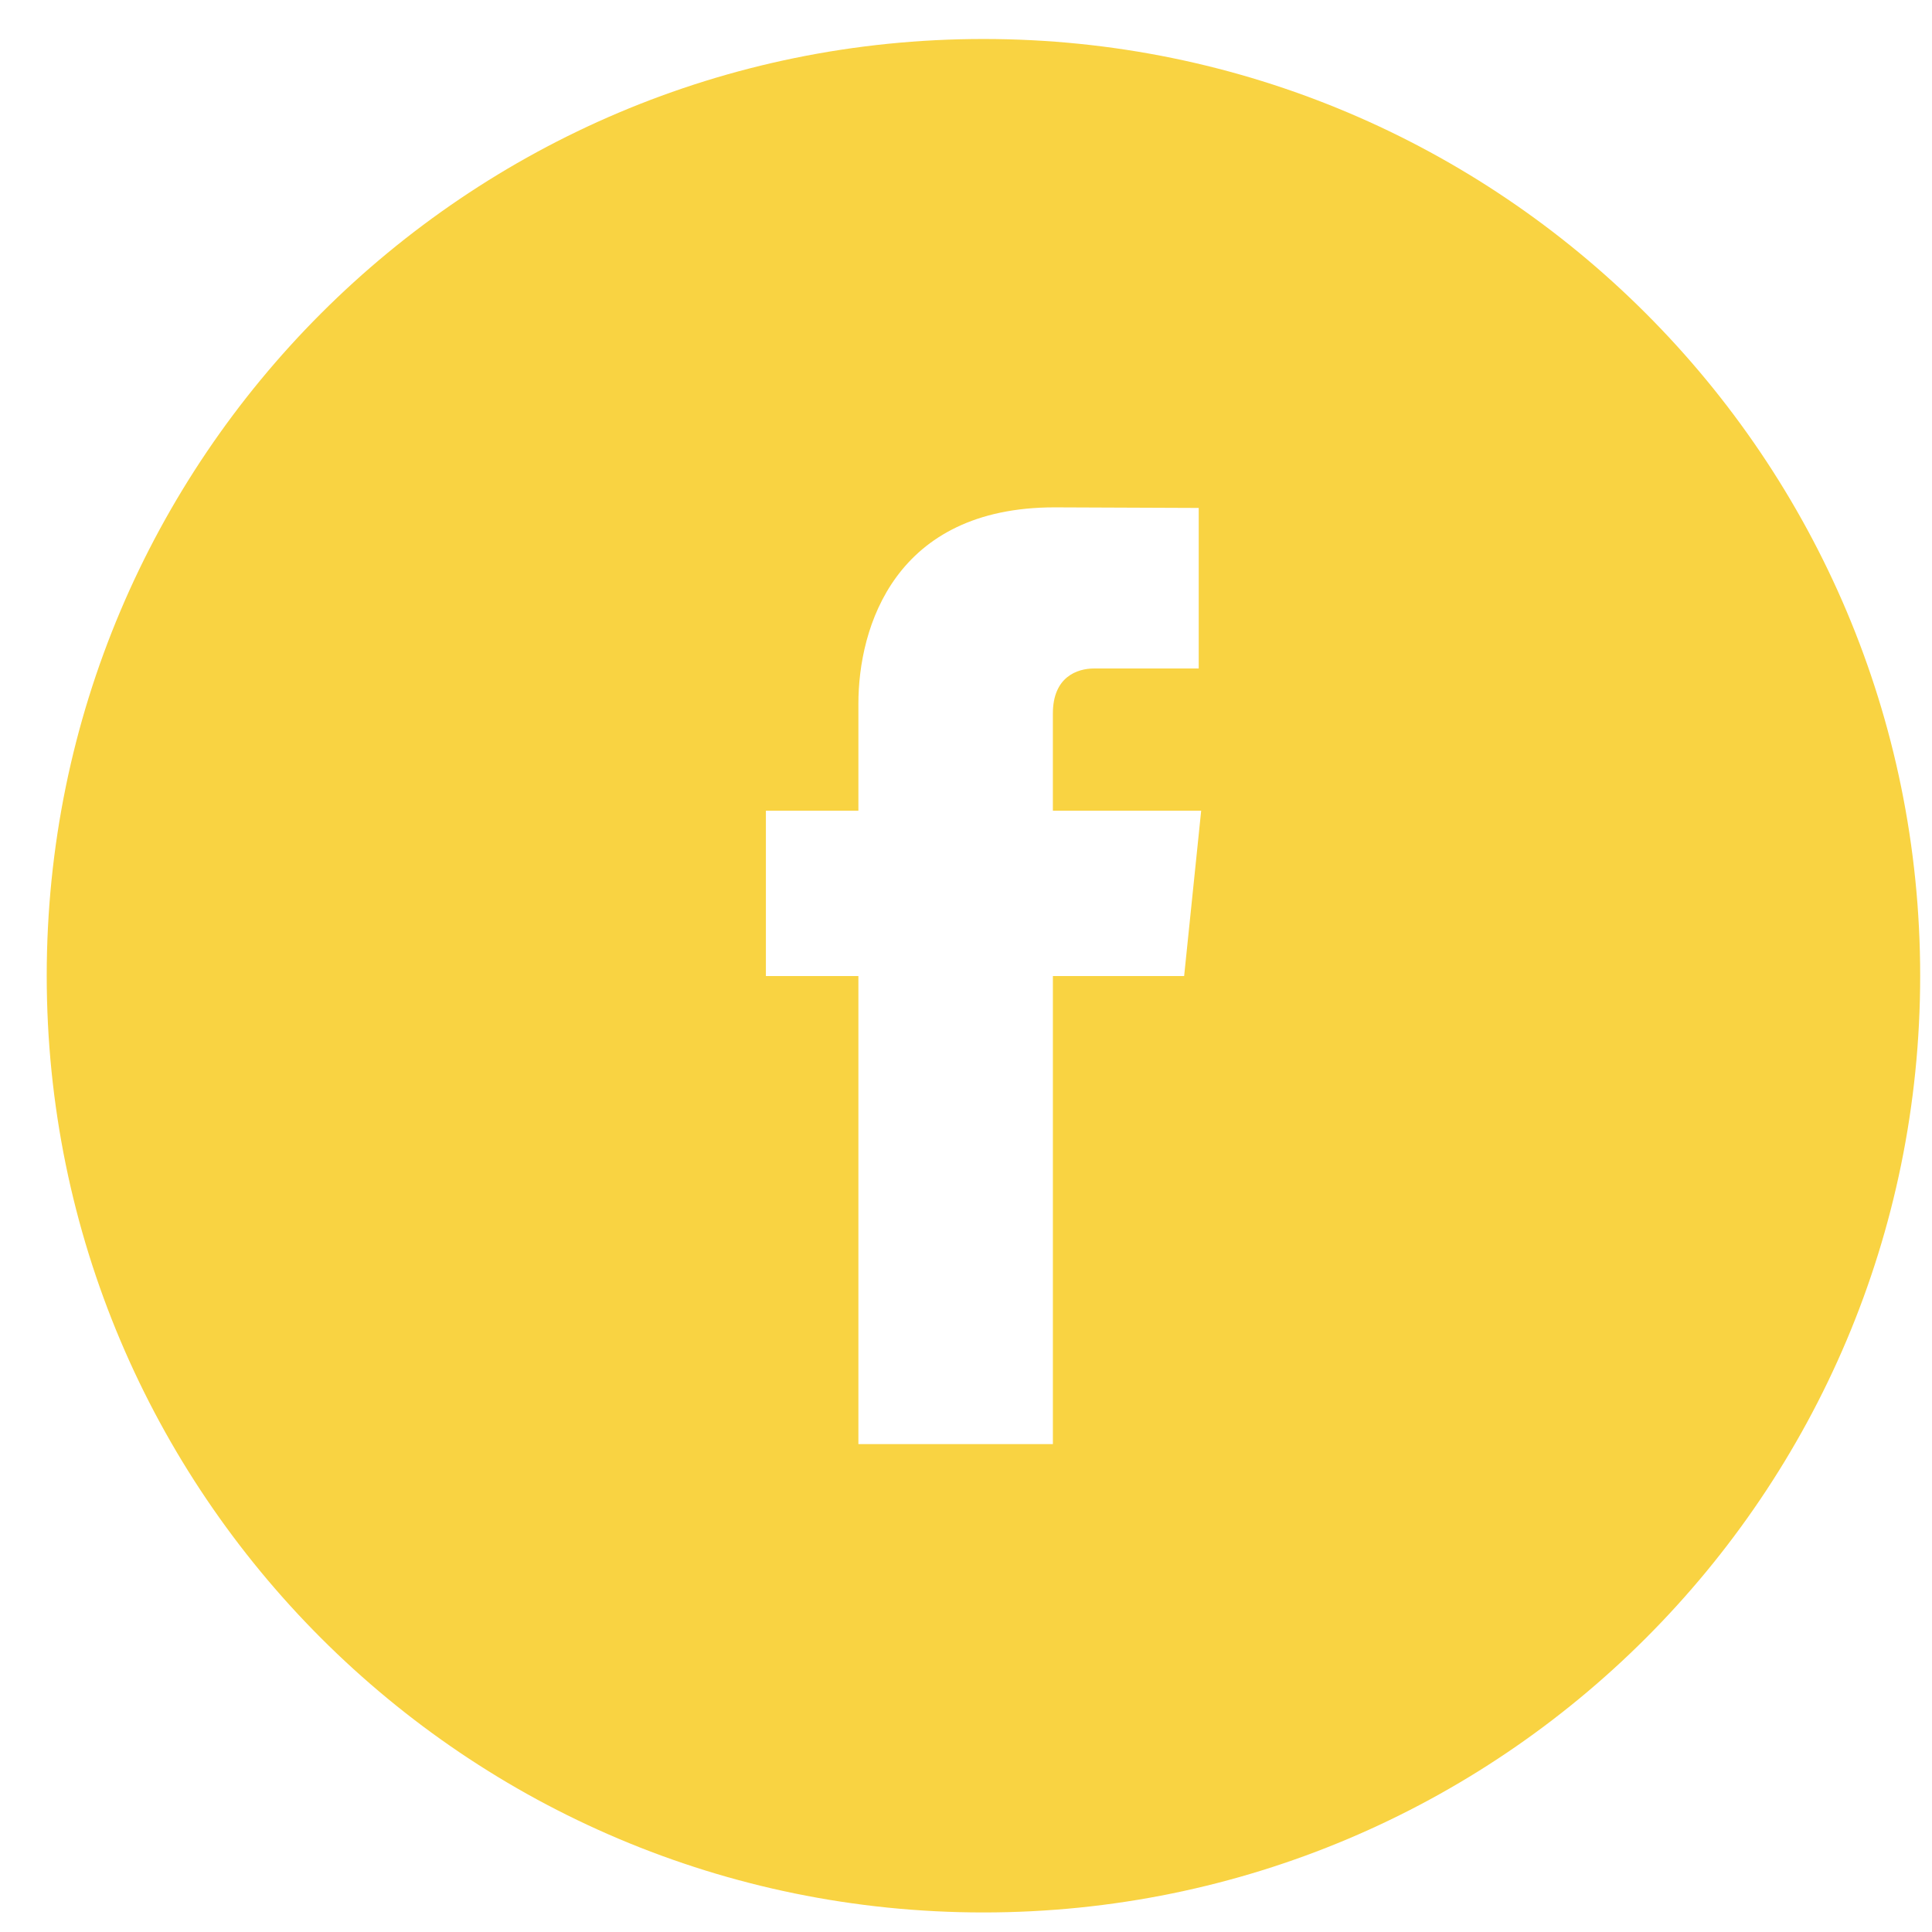 <?xml version="1.0" encoding="UTF-8" standalone="no"?><!DOCTYPE svg PUBLIC "-//W3C//DTD SVG 1.1//EN" "http://www.w3.org/Graphics/SVG/1.1/DTD/svg11.dtd"><svg width="100%" height="100%" viewBox="0 0 33 33" version="1.1" xmlns="http://www.w3.org/2000/svg" xmlns:xlink="http://www.w3.org/1999/xlink" xml:space="preserve" xmlns:serif="http://www.serif.com/" style="fill-rule:evenodd;clip-rule:evenodd;stroke-linejoin:round;stroke-miterlimit:2;"><path d="M20.226,16.672l-2.242,0l0,7.994l-3.322,0l0,-7.994l-1.58,0l0,-2.824l1.58,0l0,-1.828c0,-1.309 0.621,-3.354 3.352,-3.354l2.461,0.01l0,2.742l-1.786,0c-0.291,0 -0.705,0.144 -0.705,0.769l0,1.661l2.533,0l-0.291,2.824Zm-3.428,-16.006c-8.836,0 -16,7.164 -16,16c0,8.839 7.164,16 16,16c8.837,0 16,-7.161 16,-16c0,-8.836 -7.163,-16 -16,-16Z" style="fill:#f9d342;fill-rule:nonzero;"/></svg>